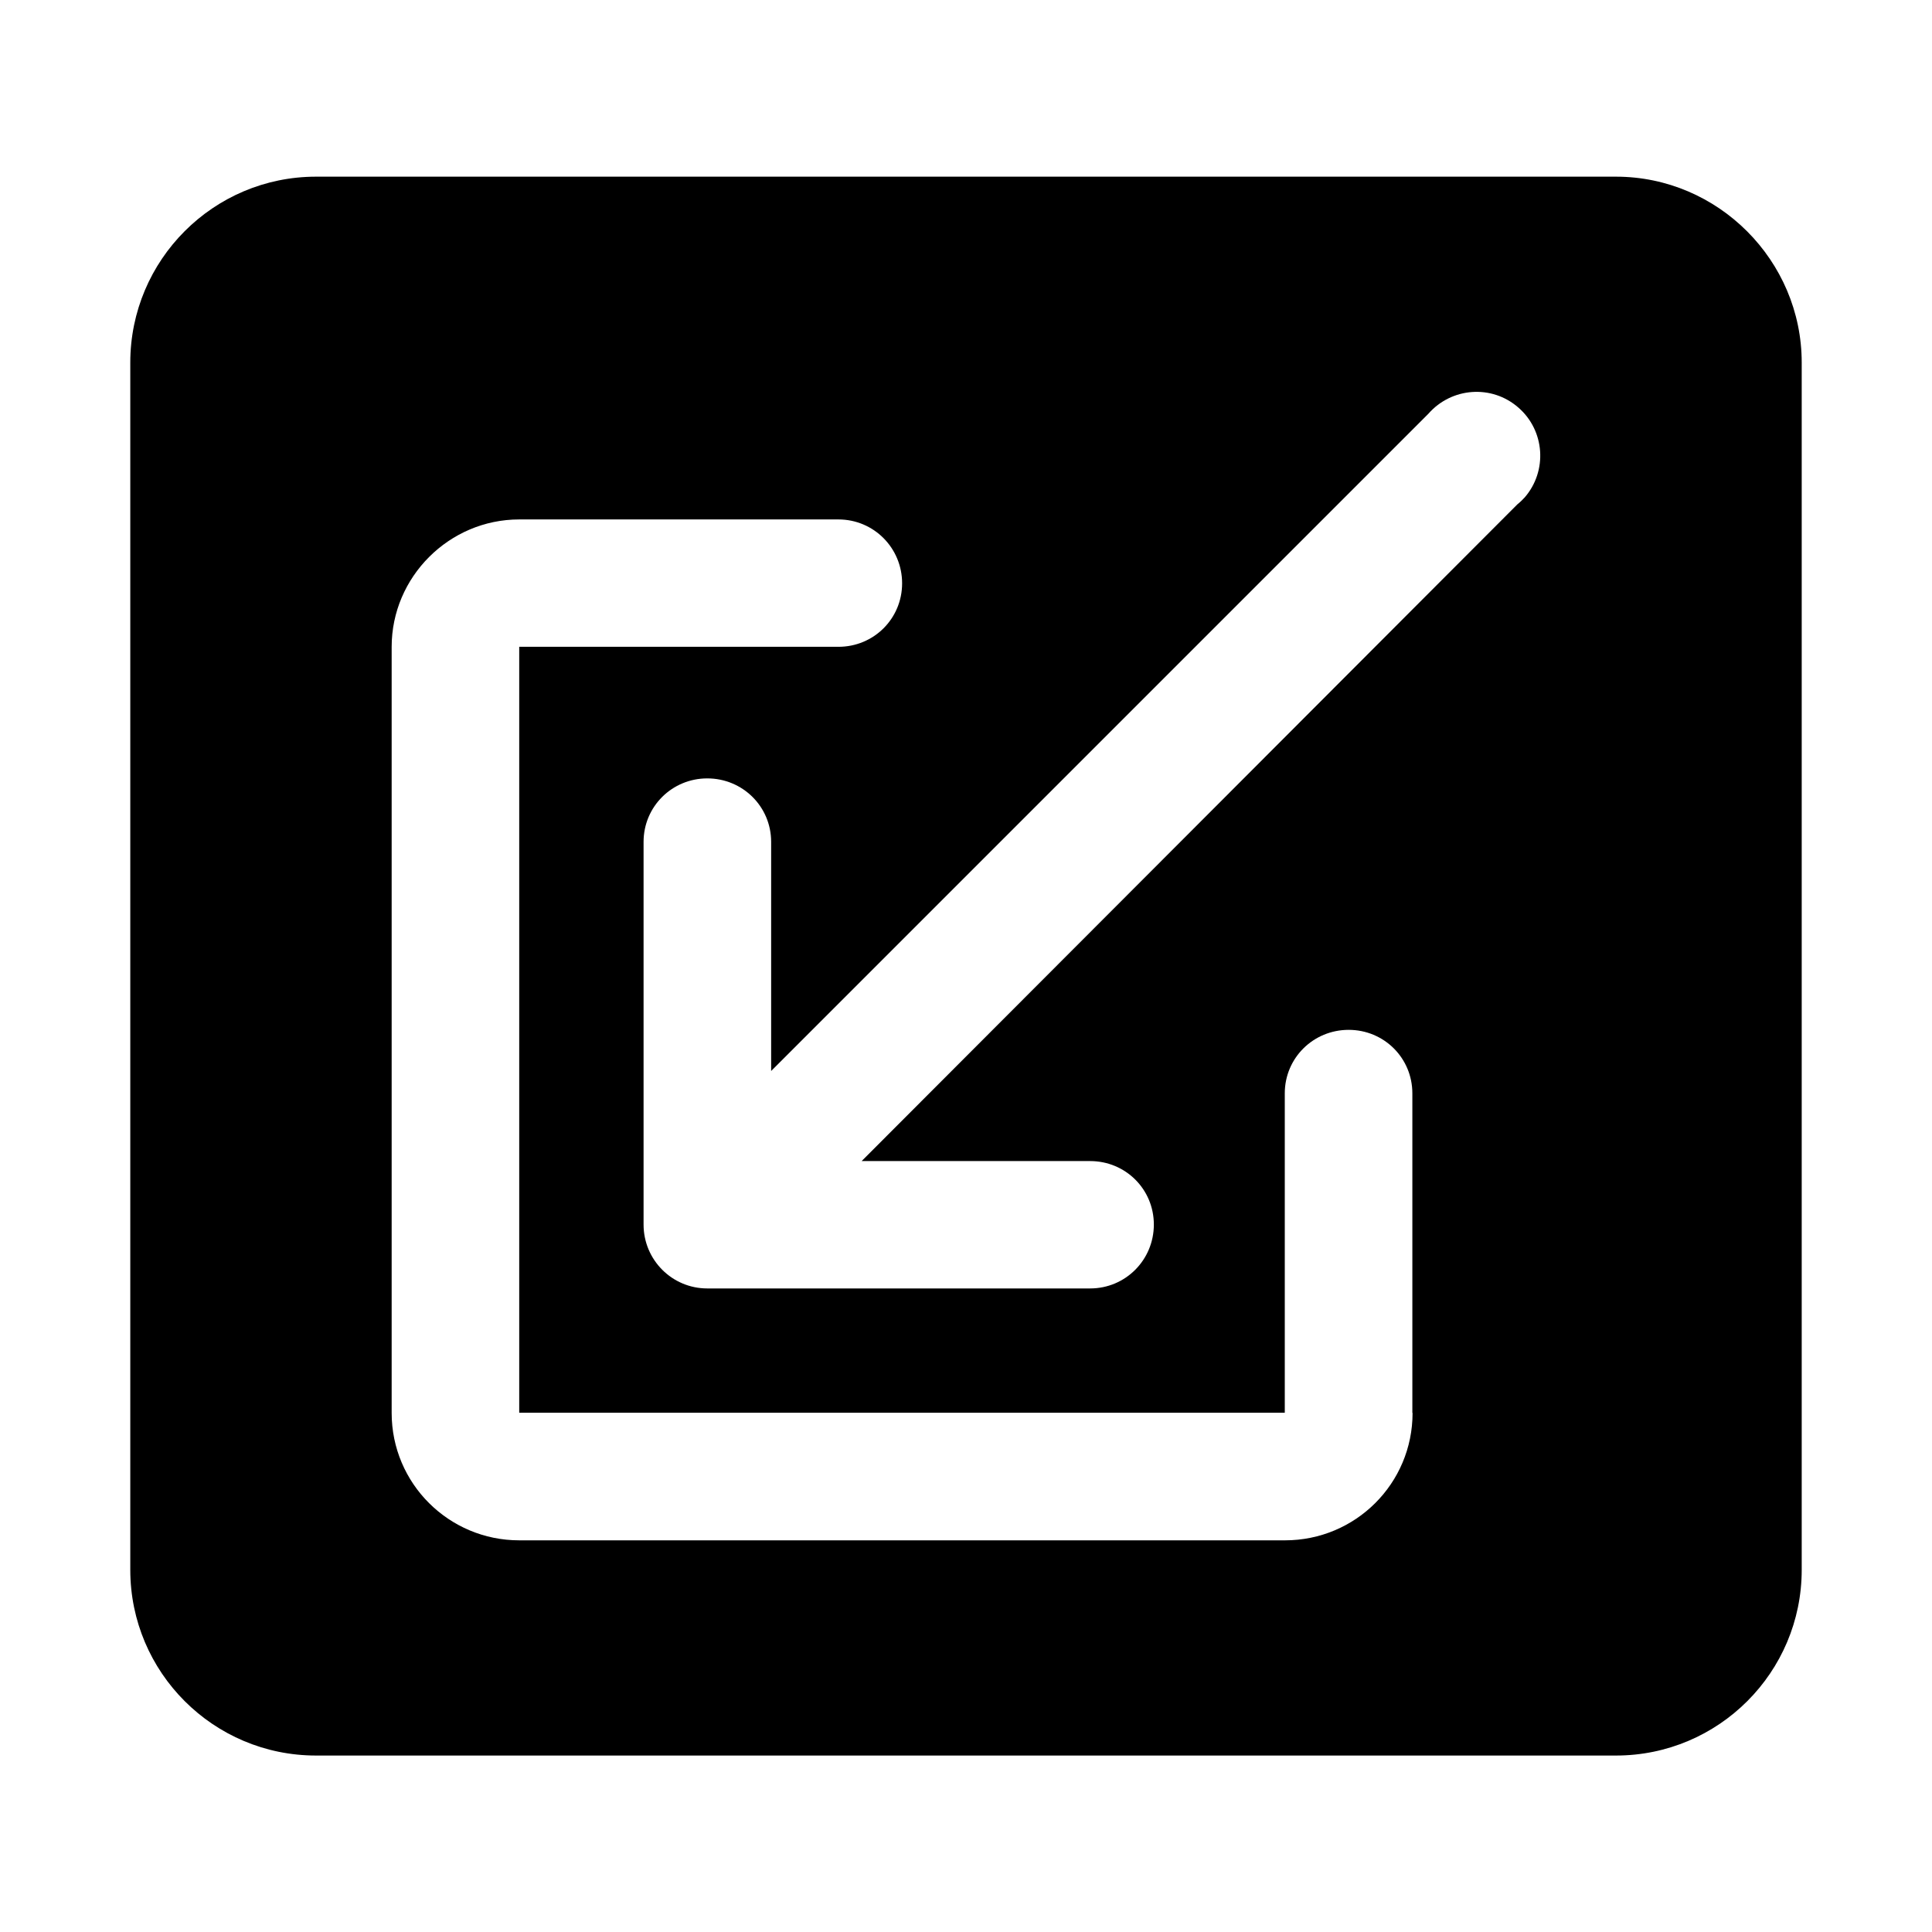 <?xml version="1.0" encoding="UTF-8"?>
<!-- Uploaded to: ICON Repo, www.iconrepo.com, Generator: ICON Repo Mixer Tools -->
<svg fill="#000000" width="800px" height="800px" version="1.1" viewBox="144 144 512 512" xmlns="http://www.w3.org/2000/svg">
 <path d="m572.25 190.82h-344.5c-27.156 0-49.223 22.066-49.223 49.273v319.92c0 27.207 22.066 49.223 49.223 49.223h344.5c27.156 0 49.223-22.016 49.223-49.223v-319.92c0-27.055-22.168-49.273-49.223-49.273zm-53.906 327.63c0 18.691-15.113 33.754-33.805 33.754h-202.94c-18.641 0-33.805-15.062-33.805-33.754v-203.04c0-18.488 15.215-33.754 33.805-33.754h84.59c9.371 0 16.879 7.559 16.879 16.93 0 9.367-7.508 16.824-16.879 16.824h-84.59v202.98h202.88v-84.641c0-9.371 7.559-16.828 16.93-16.828 9.371 0 16.879 7.457 16.879 16.828v84.691zm29.676-242.59c-0.555 0.605-1.16 1.211-1.867 1.766l-173.81 174.07h60.559c9.371 0 16.879 7.457 16.879 16.828-0.004 9.367-7.508 16.926-16.879 16.926h-101.47c-9.32 0-16.879-7.559-16.879-16.93v-101.41c0-9.371 7.559-16.828 16.879-16.828 9.371 0 16.93 7.457 16.93 16.828v60.711l174.17-174.17c6.144-7.004 16.773-7.812 23.828-1.664 7.055 6.094 7.809 16.824 1.664 23.879z"/>
</svg>